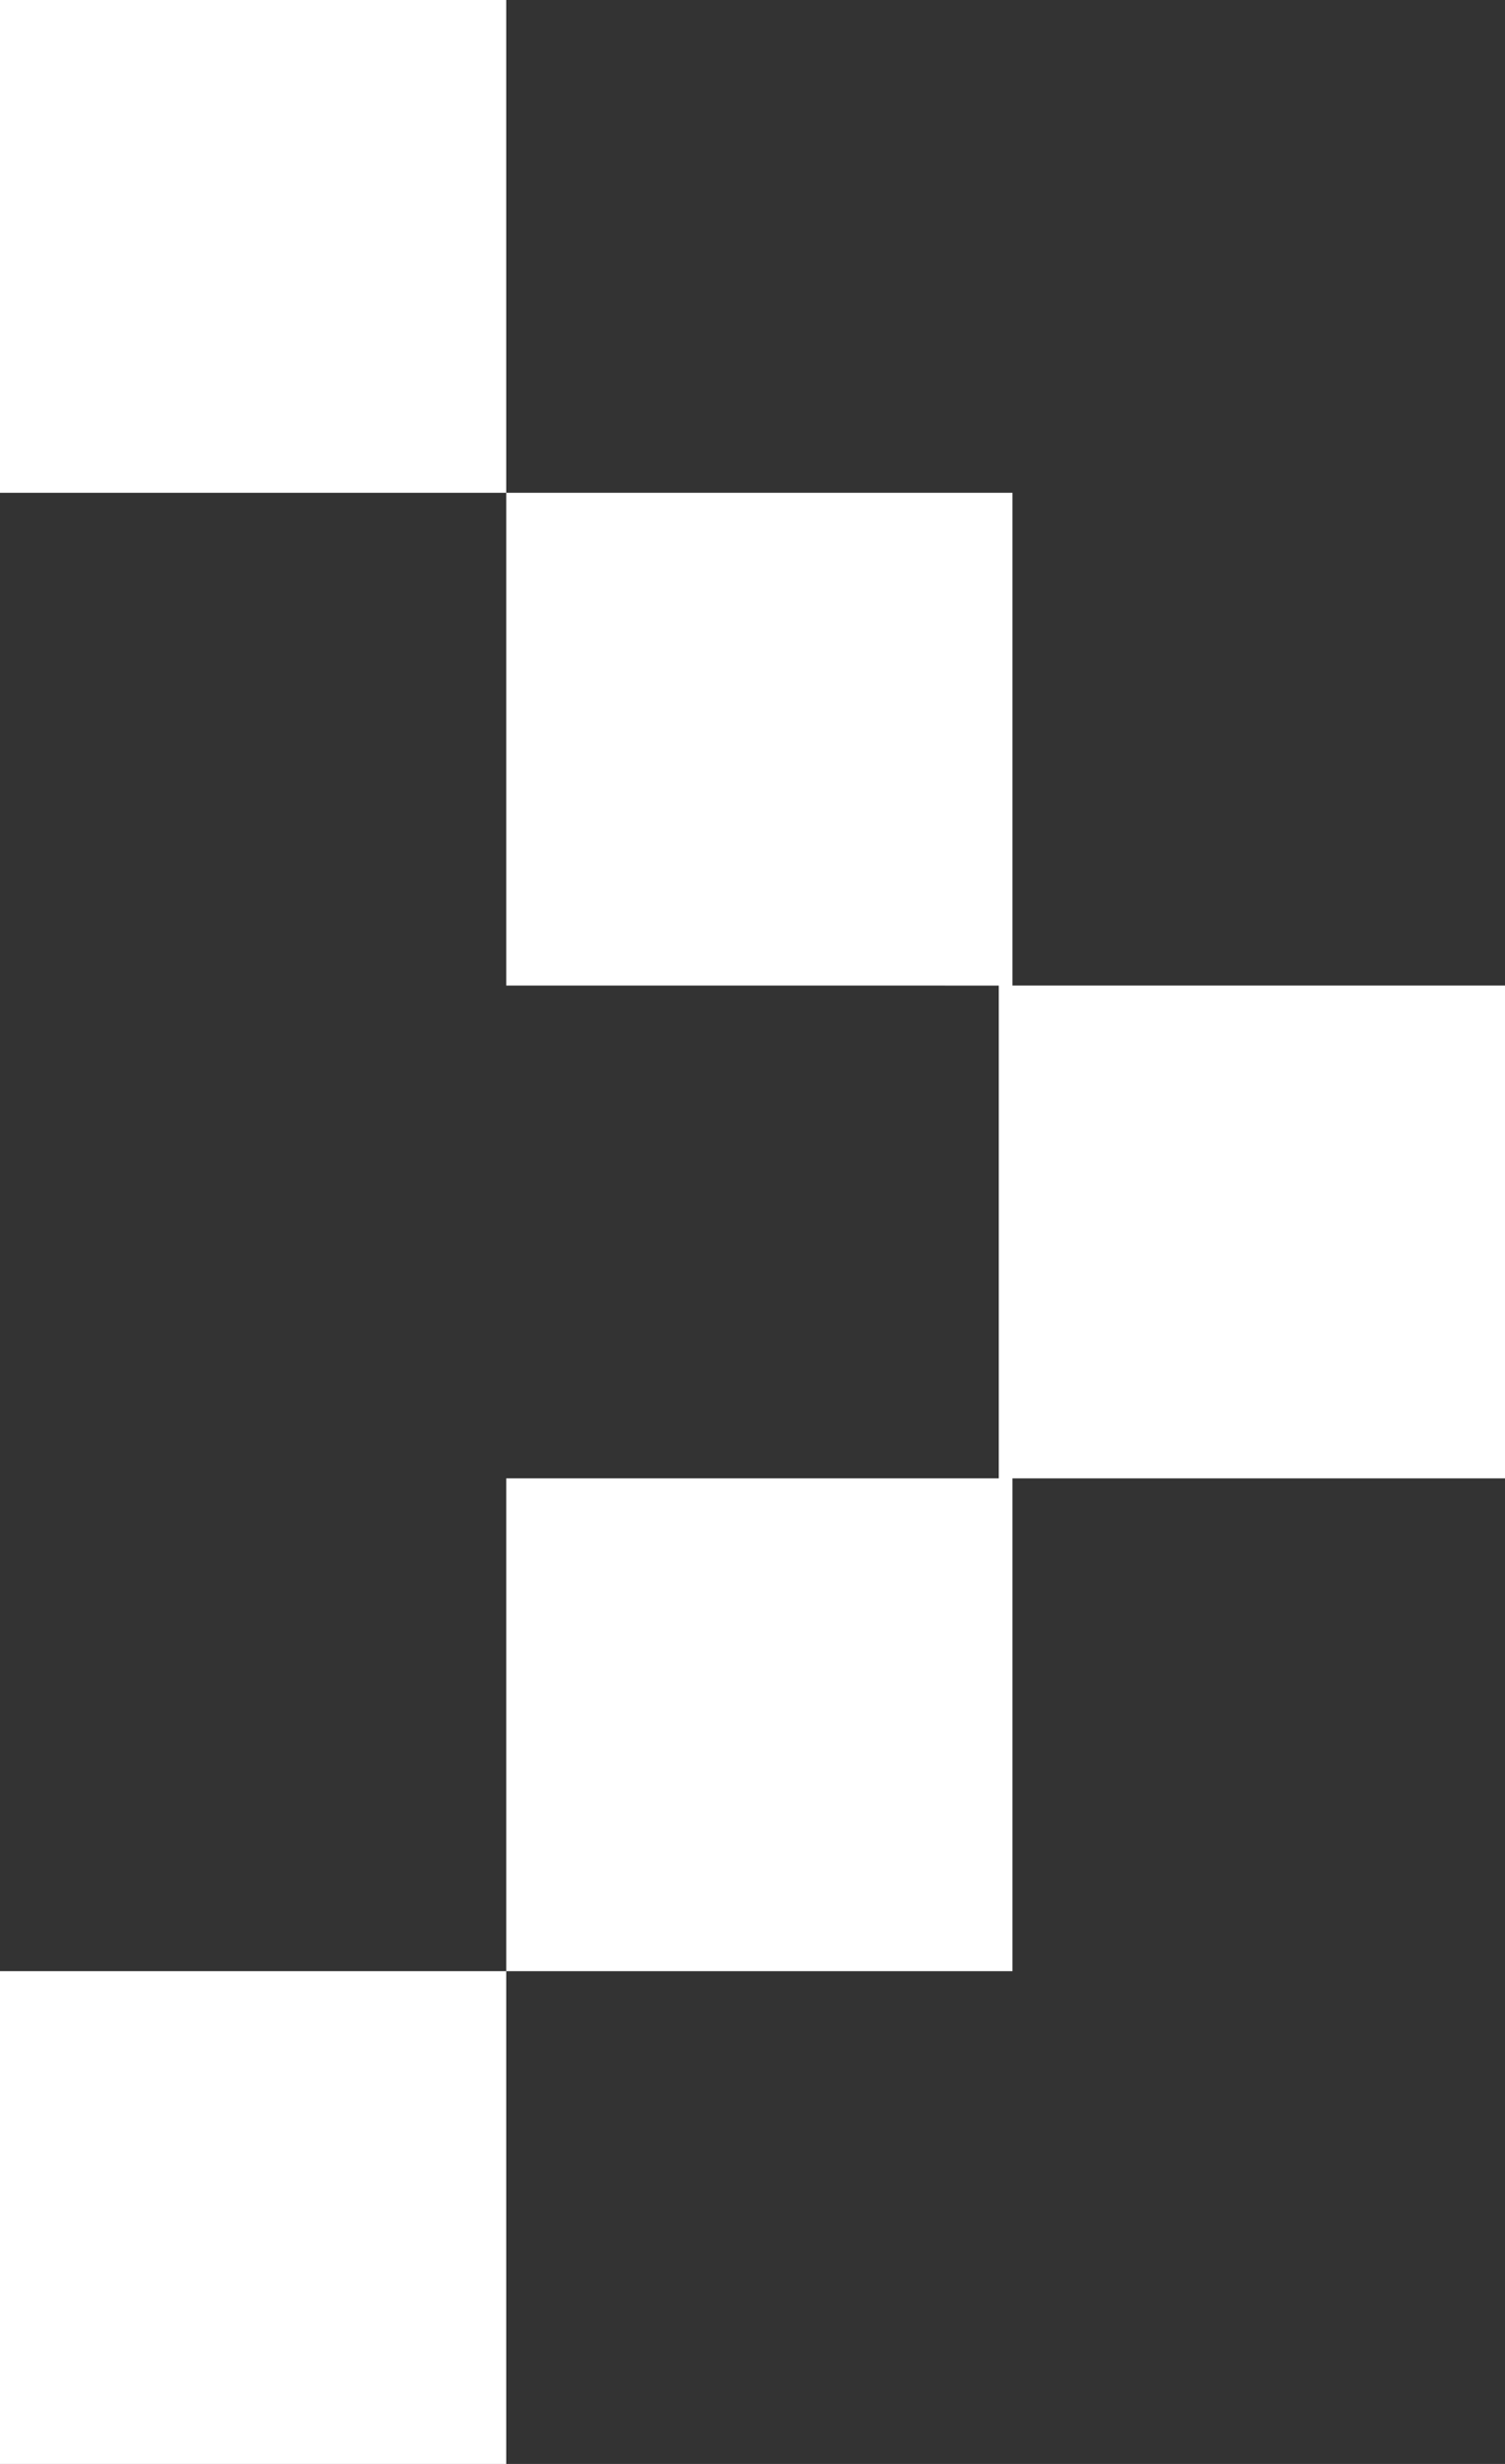 <svg xmlns="http://www.w3.org/2000/svg" width="11" height="18"><rect width="100%" height="100%" fill="#333333" stroke="none"/><path d="M0 18v-3.6h3.7V18H0zm3.7-3.6v-3.6h3.7v3.6H3.7zm3.6-3.6V7.2H11v3.6H7.3zM3.7 7.2V3.6h3.7v3.6H3.7zM0 3.6V0h3.7v3.6H0z" fill="#fff"/></svg>